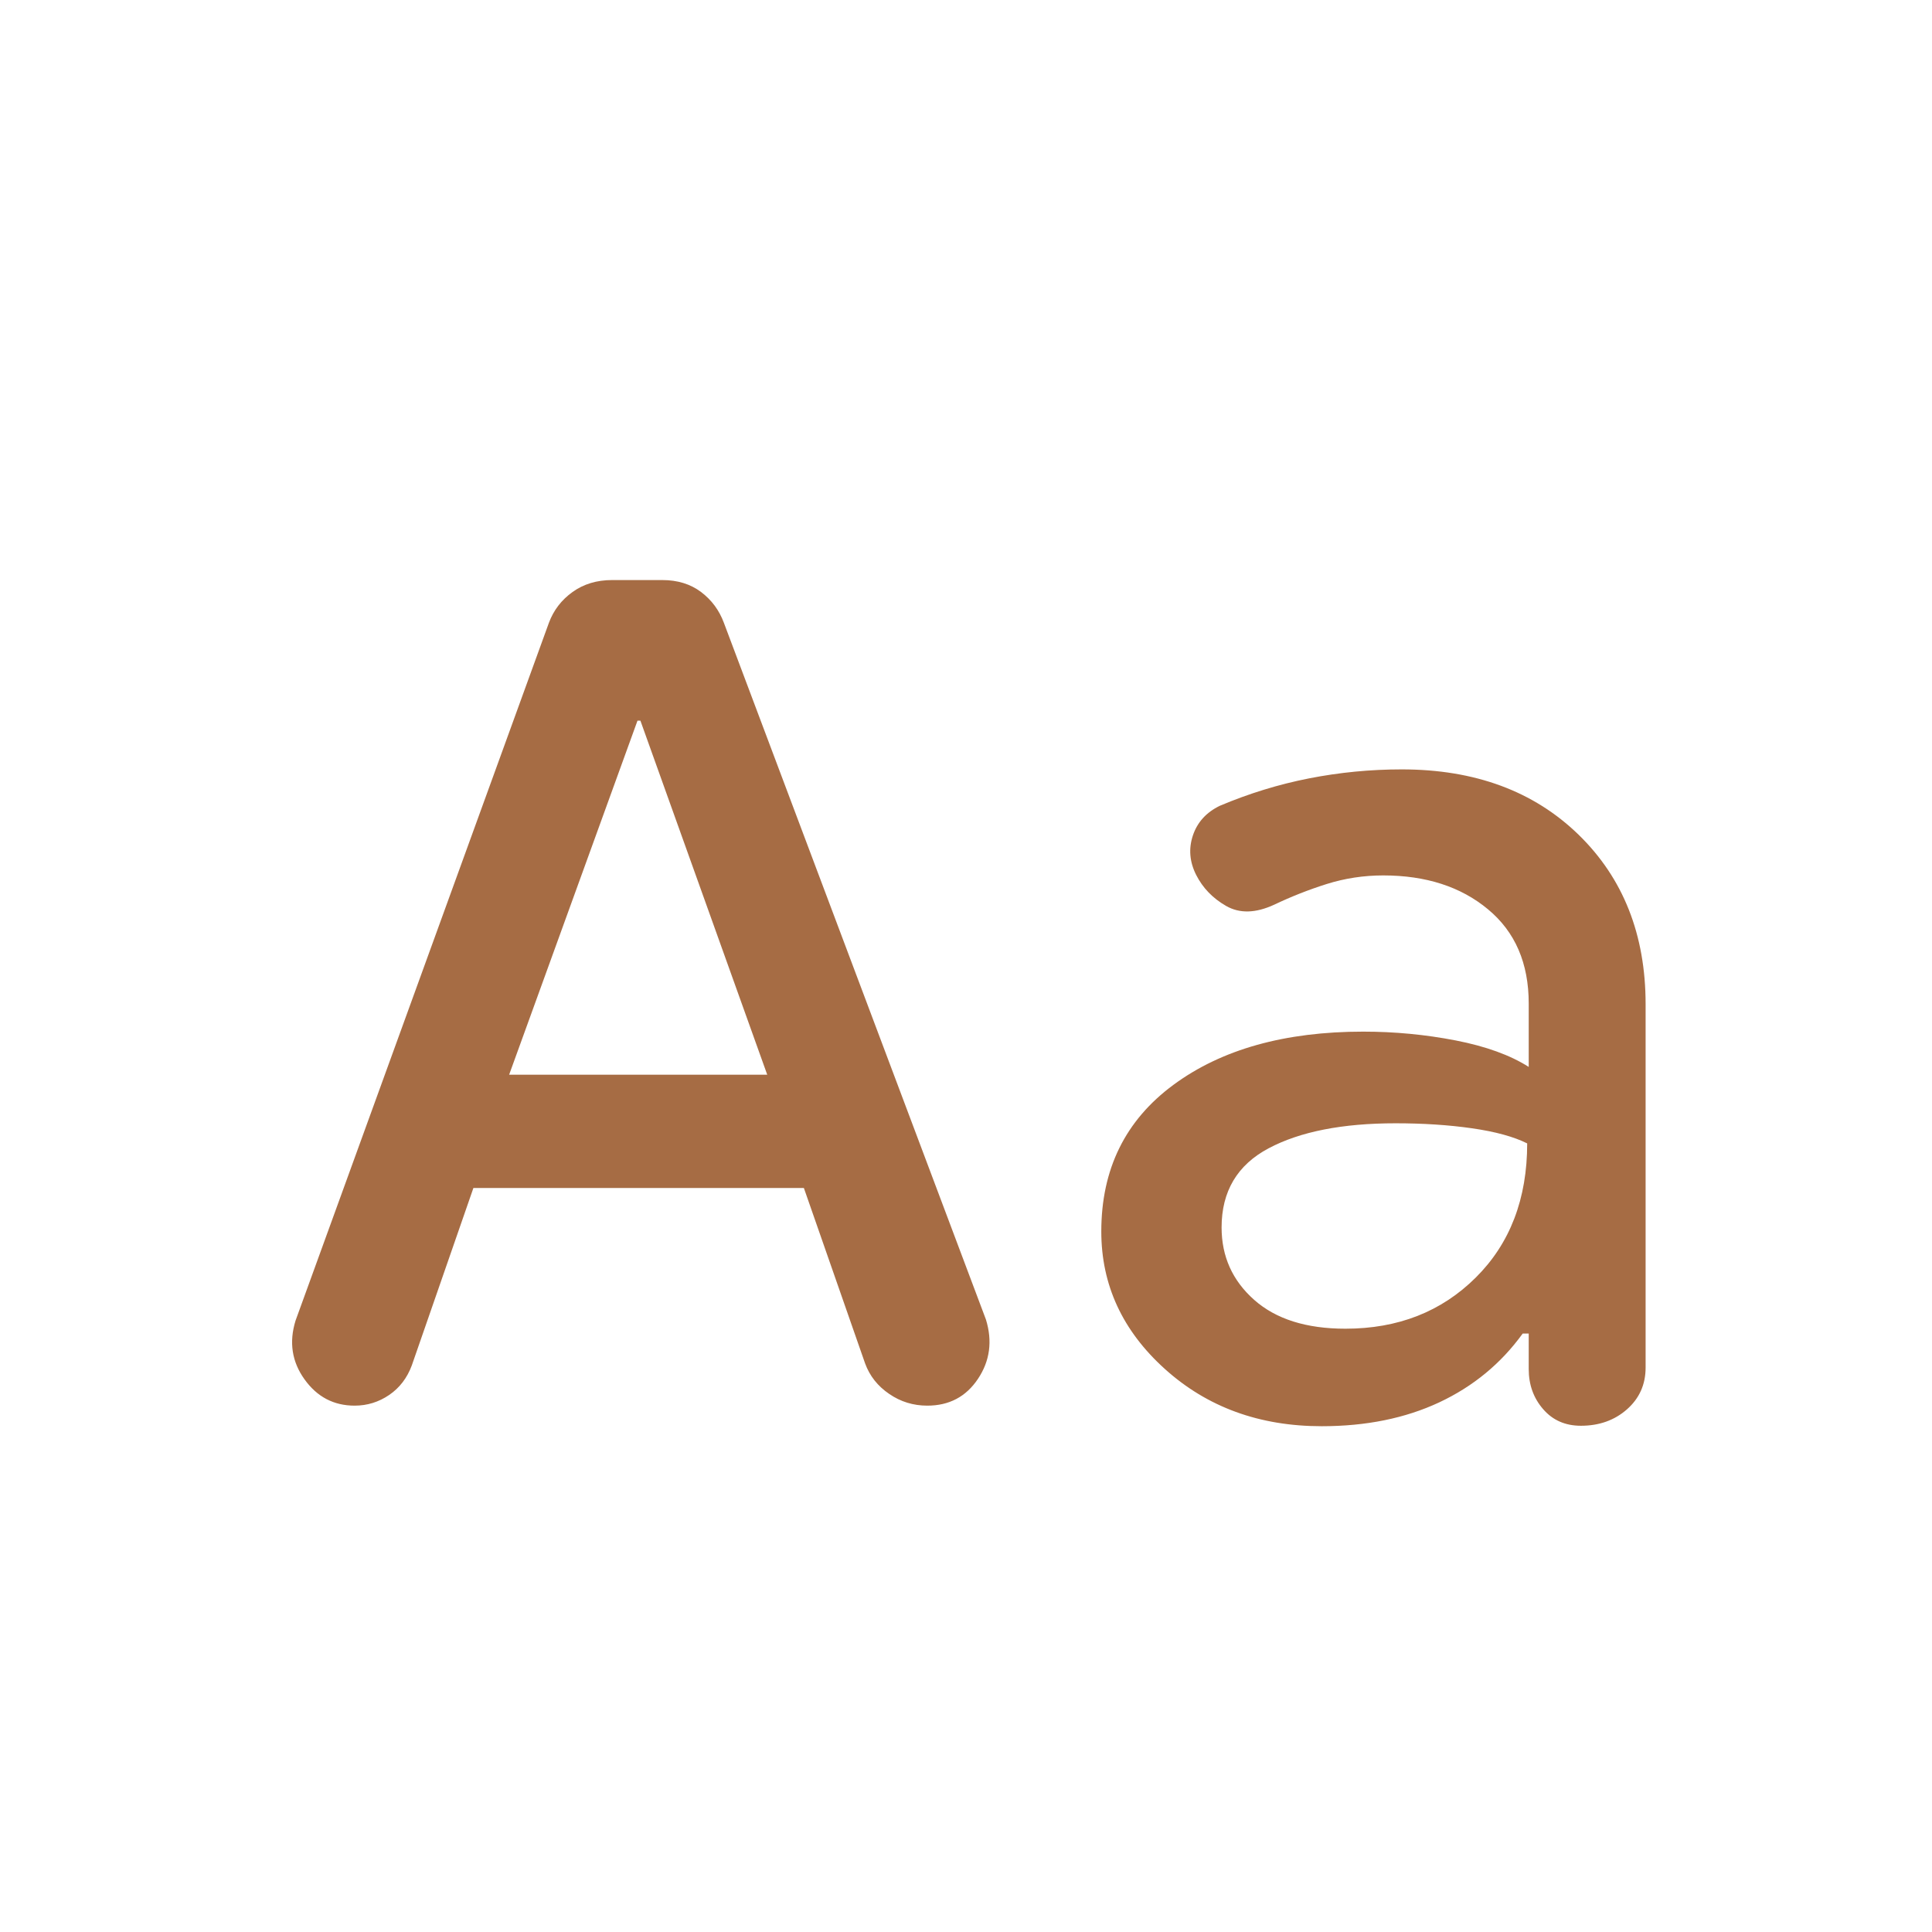 <svg width="34" height="34" viewBox="0 0 34 34" fill="none" xmlns="http://www.w3.org/2000/svg">
<path d="M8.331 20.907L7.247 24.029C7.165 24.25 7.032 24.424 6.849 24.549C6.665 24.674 6.463 24.737 6.241 24.737C5.874 24.737 5.58 24.583 5.359 24.274C5.137 23.965 5.084 23.621 5.201 23.241L9.66 10.96C9.742 10.739 9.881 10.558 10.076 10.418C10.271 10.278 10.503 10.208 10.772 10.208H11.655C11.923 10.208 12.151 10.278 12.337 10.418C12.523 10.558 12.657 10.739 12.739 10.96L17.351 23.222C17.468 23.602 17.421 23.95 17.211 24.265C17.001 24.58 16.704 24.737 16.319 24.737C16.073 24.737 15.85 24.669 15.649 24.531C15.447 24.394 15.305 24.215 15.224 23.993L14.147 20.907H8.331ZM8.96 18.913H13.502L11.27 12.682H11.219L8.96 18.913ZM23.26 25.099C22.165 25.099 21.245 24.764 20.499 24.091C19.754 23.419 19.381 22.613 19.381 21.672C19.381 20.575 19.804 19.715 20.651 19.091C21.497 18.467 22.61 18.155 23.99 18.155C24.544 18.155 25.087 18.207 25.618 18.31C26.15 18.414 26.578 18.569 26.903 18.776V17.66C26.903 16.951 26.664 16.398 26.186 16.002C25.709 15.605 25.094 15.406 24.342 15.406C23.999 15.406 23.667 15.457 23.348 15.557C23.028 15.658 22.72 15.78 22.424 15.921C22.097 16.072 21.816 16.079 21.579 15.944C21.343 15.809 21.167 15.627 21.051 15.398C20.935 15.169 20.915 14.938 20.992 14.705C21.07 14.471 21.228 14.296 21.468 14.18C21.98 13.964 22.503 13.803 23.038 13.698C23.573 13.593 24.117 13.54 24.669 13.54C25.955 13.54 26.991 13.923 27.779 14.688C28.566 15.454 28.96 16.449 28.96 17.673V24.067C28.96 24.365 28.85 24.61 28.631 24.803C28.413 24.995 28.142 25.091 27.821 25.091C27.547 25.091 27.325 24.994 27.156 24.798C26.987 24.603 26.903 24.368 26.903 24.094V23.468H26.797C26.417 23.994 25.928 24.398 25.329 24.679C24.731 24.959 24.041 25.099 23.26 25.099ZM23.677 23.383C24.602 23.383 25.366 23.084 25.97 22.484C26.574 21.885 26.876 21.097 26.876 20.122C26.64 20.004 26.316 19.915 25.904 19.856C25.493 19.797 25.045 19.768 24.56 19.768C23.623 19.768 22.878 19.915 22.326 20.208C21.774 20.501 21.498 20.966 21.498 21.601C21.498 22.112 21.689 22.536 22.071 22.875C22.453 23.214 22.989 23.383 23.677 23.383Z" fill="#A66C44"/>
</svg>
